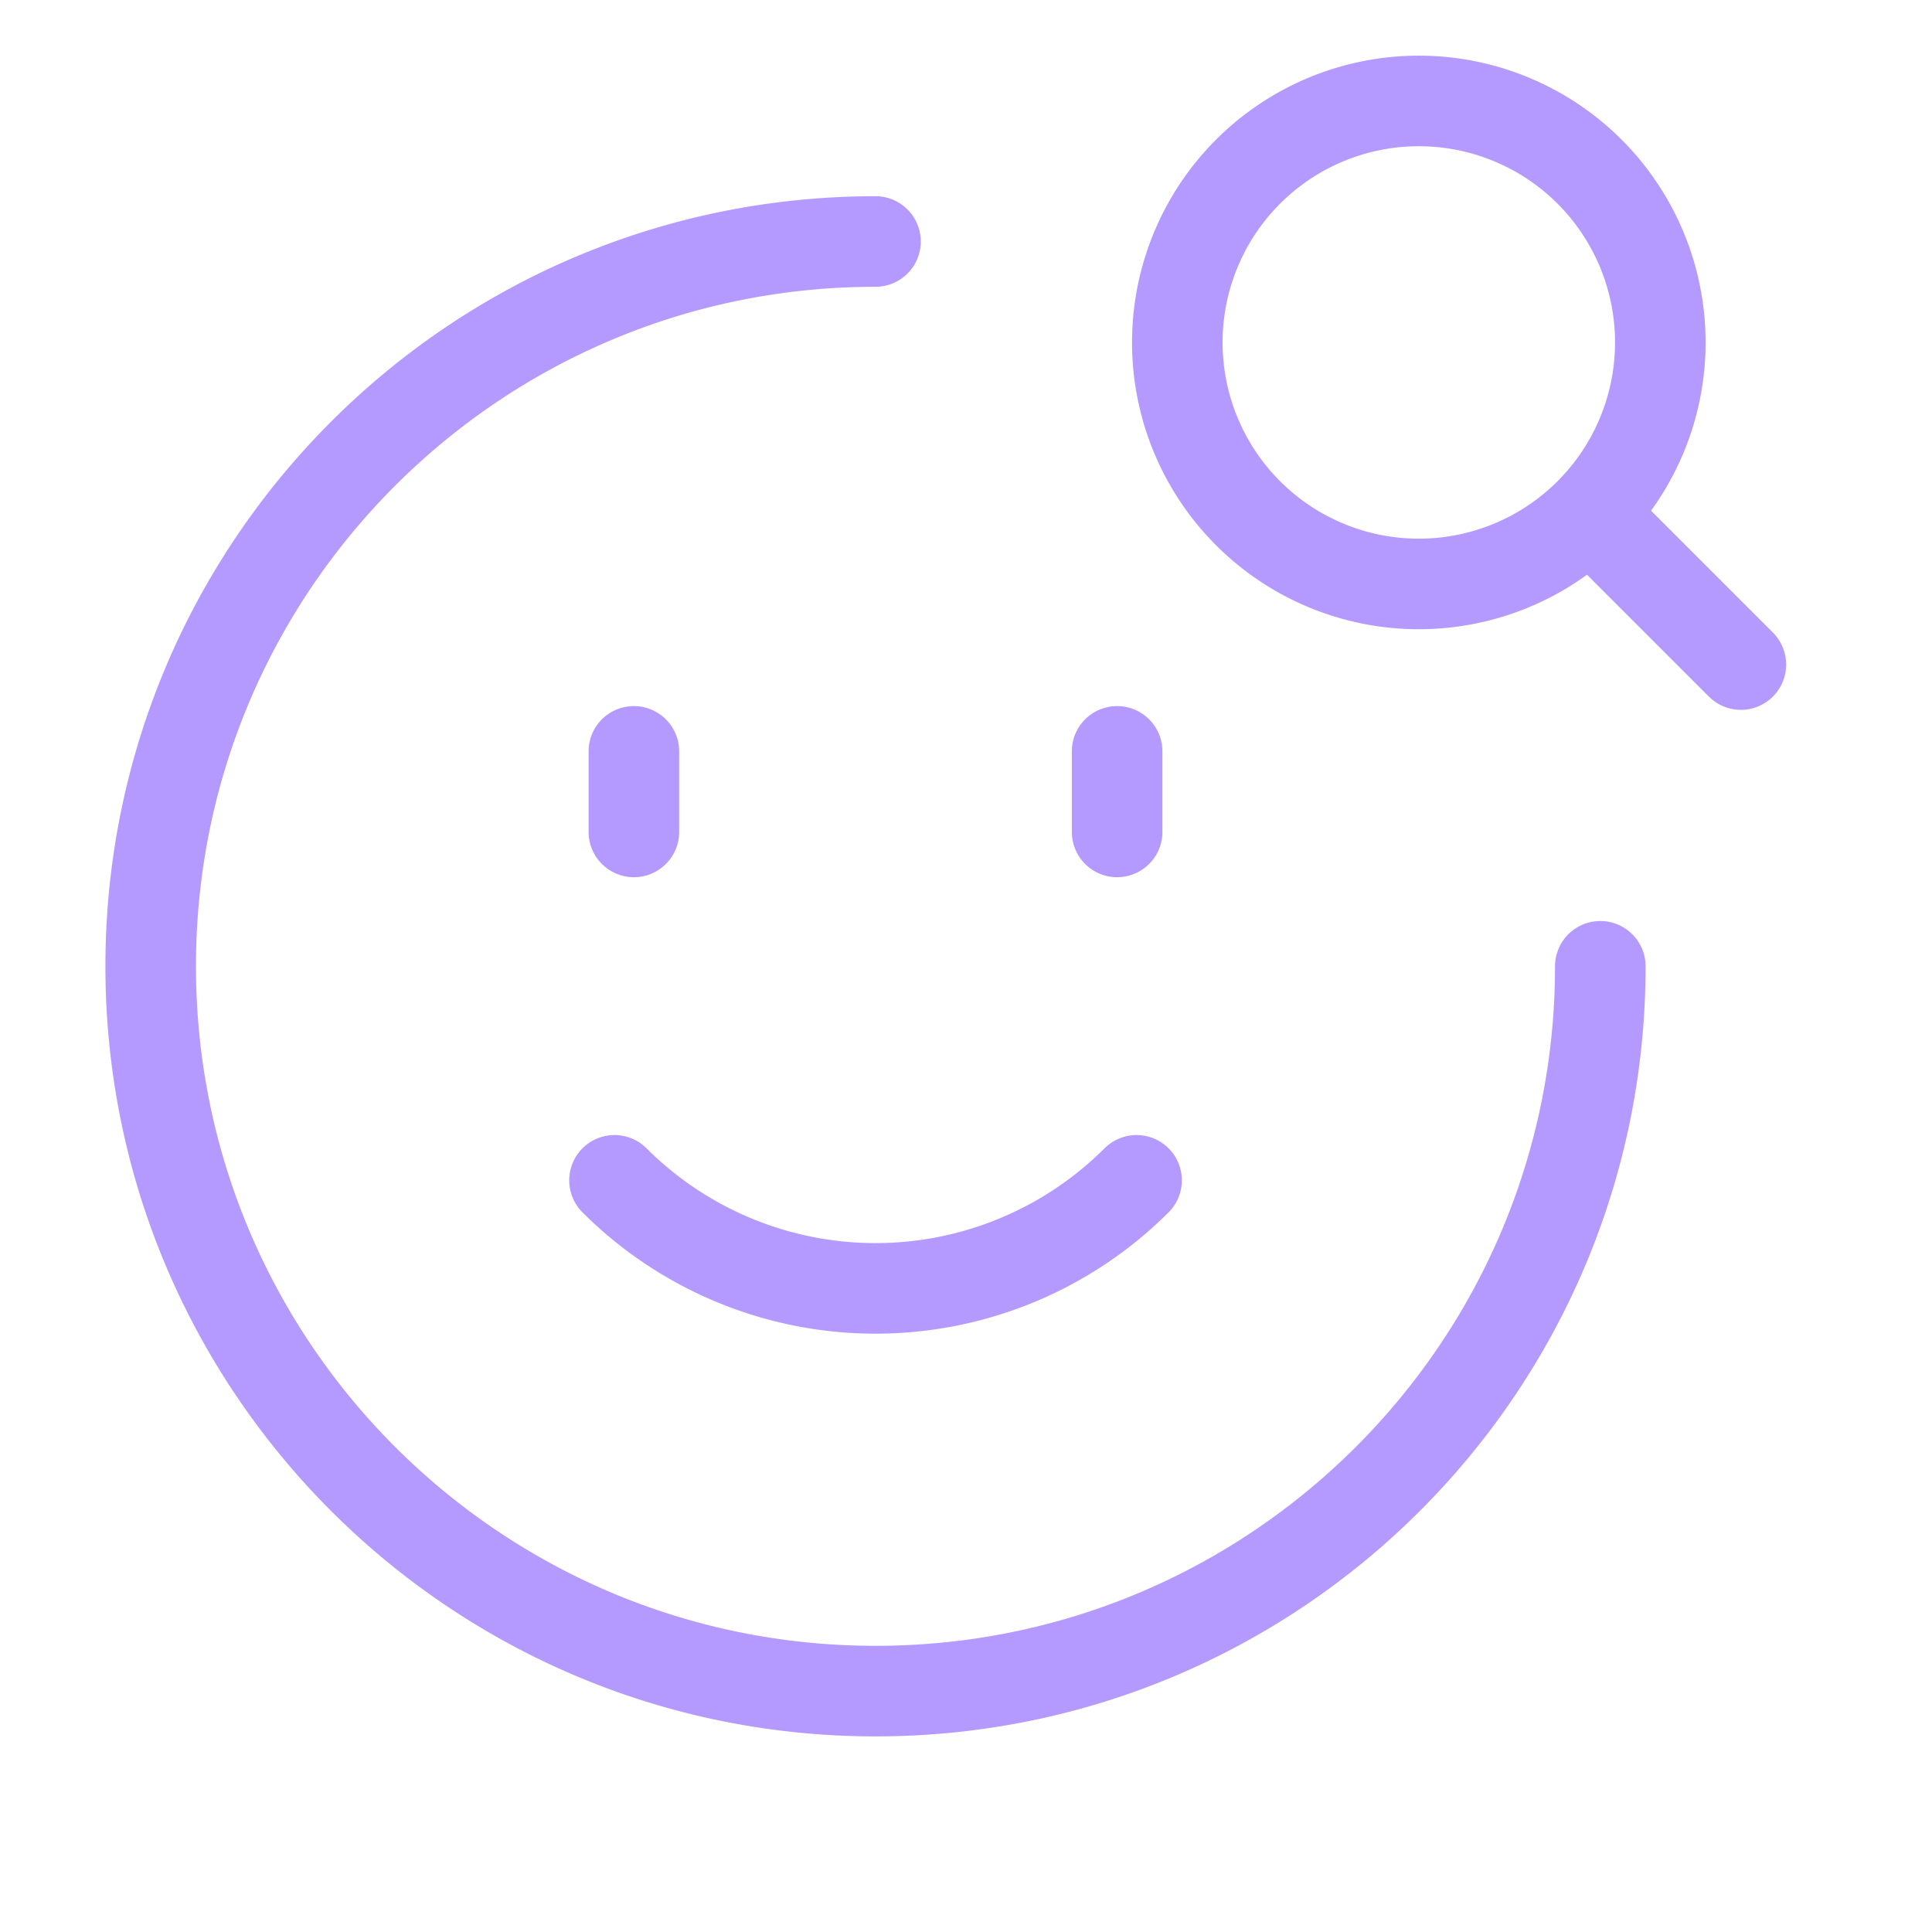 <?xml version="1.0" encoding="UTF-8"?>
<svg xmlns="http://www.w3.org/2000/svg" width="32" height="32" fill="none">
  <path d="M26.506 16.005c0 6.63-5.375 12.005-12.005 12.005-6.63 0-12.005-5.375-12.005-12.005C2.496 9.375 7.871 4 14.501 4M28.834 11.007 26.35 8.523M23.5 1.672a4 4 0 1 1 0 8 4 4 0 0 1 0-8M10.499 12.445v1.334M18.503 12.445v1.334" stroke="#B49AFF" stroke-width="1.5" stroke-linecap="round" stroke-linejoin="round"></path>
  <path d="M18.825 19.55a6.117 6.117 0 0 1-8.647 0" stroke="#B49AFF" stroke-width="1.5" stroke-linecap="round" stroke-linejoin="round"></path>
</svg>
